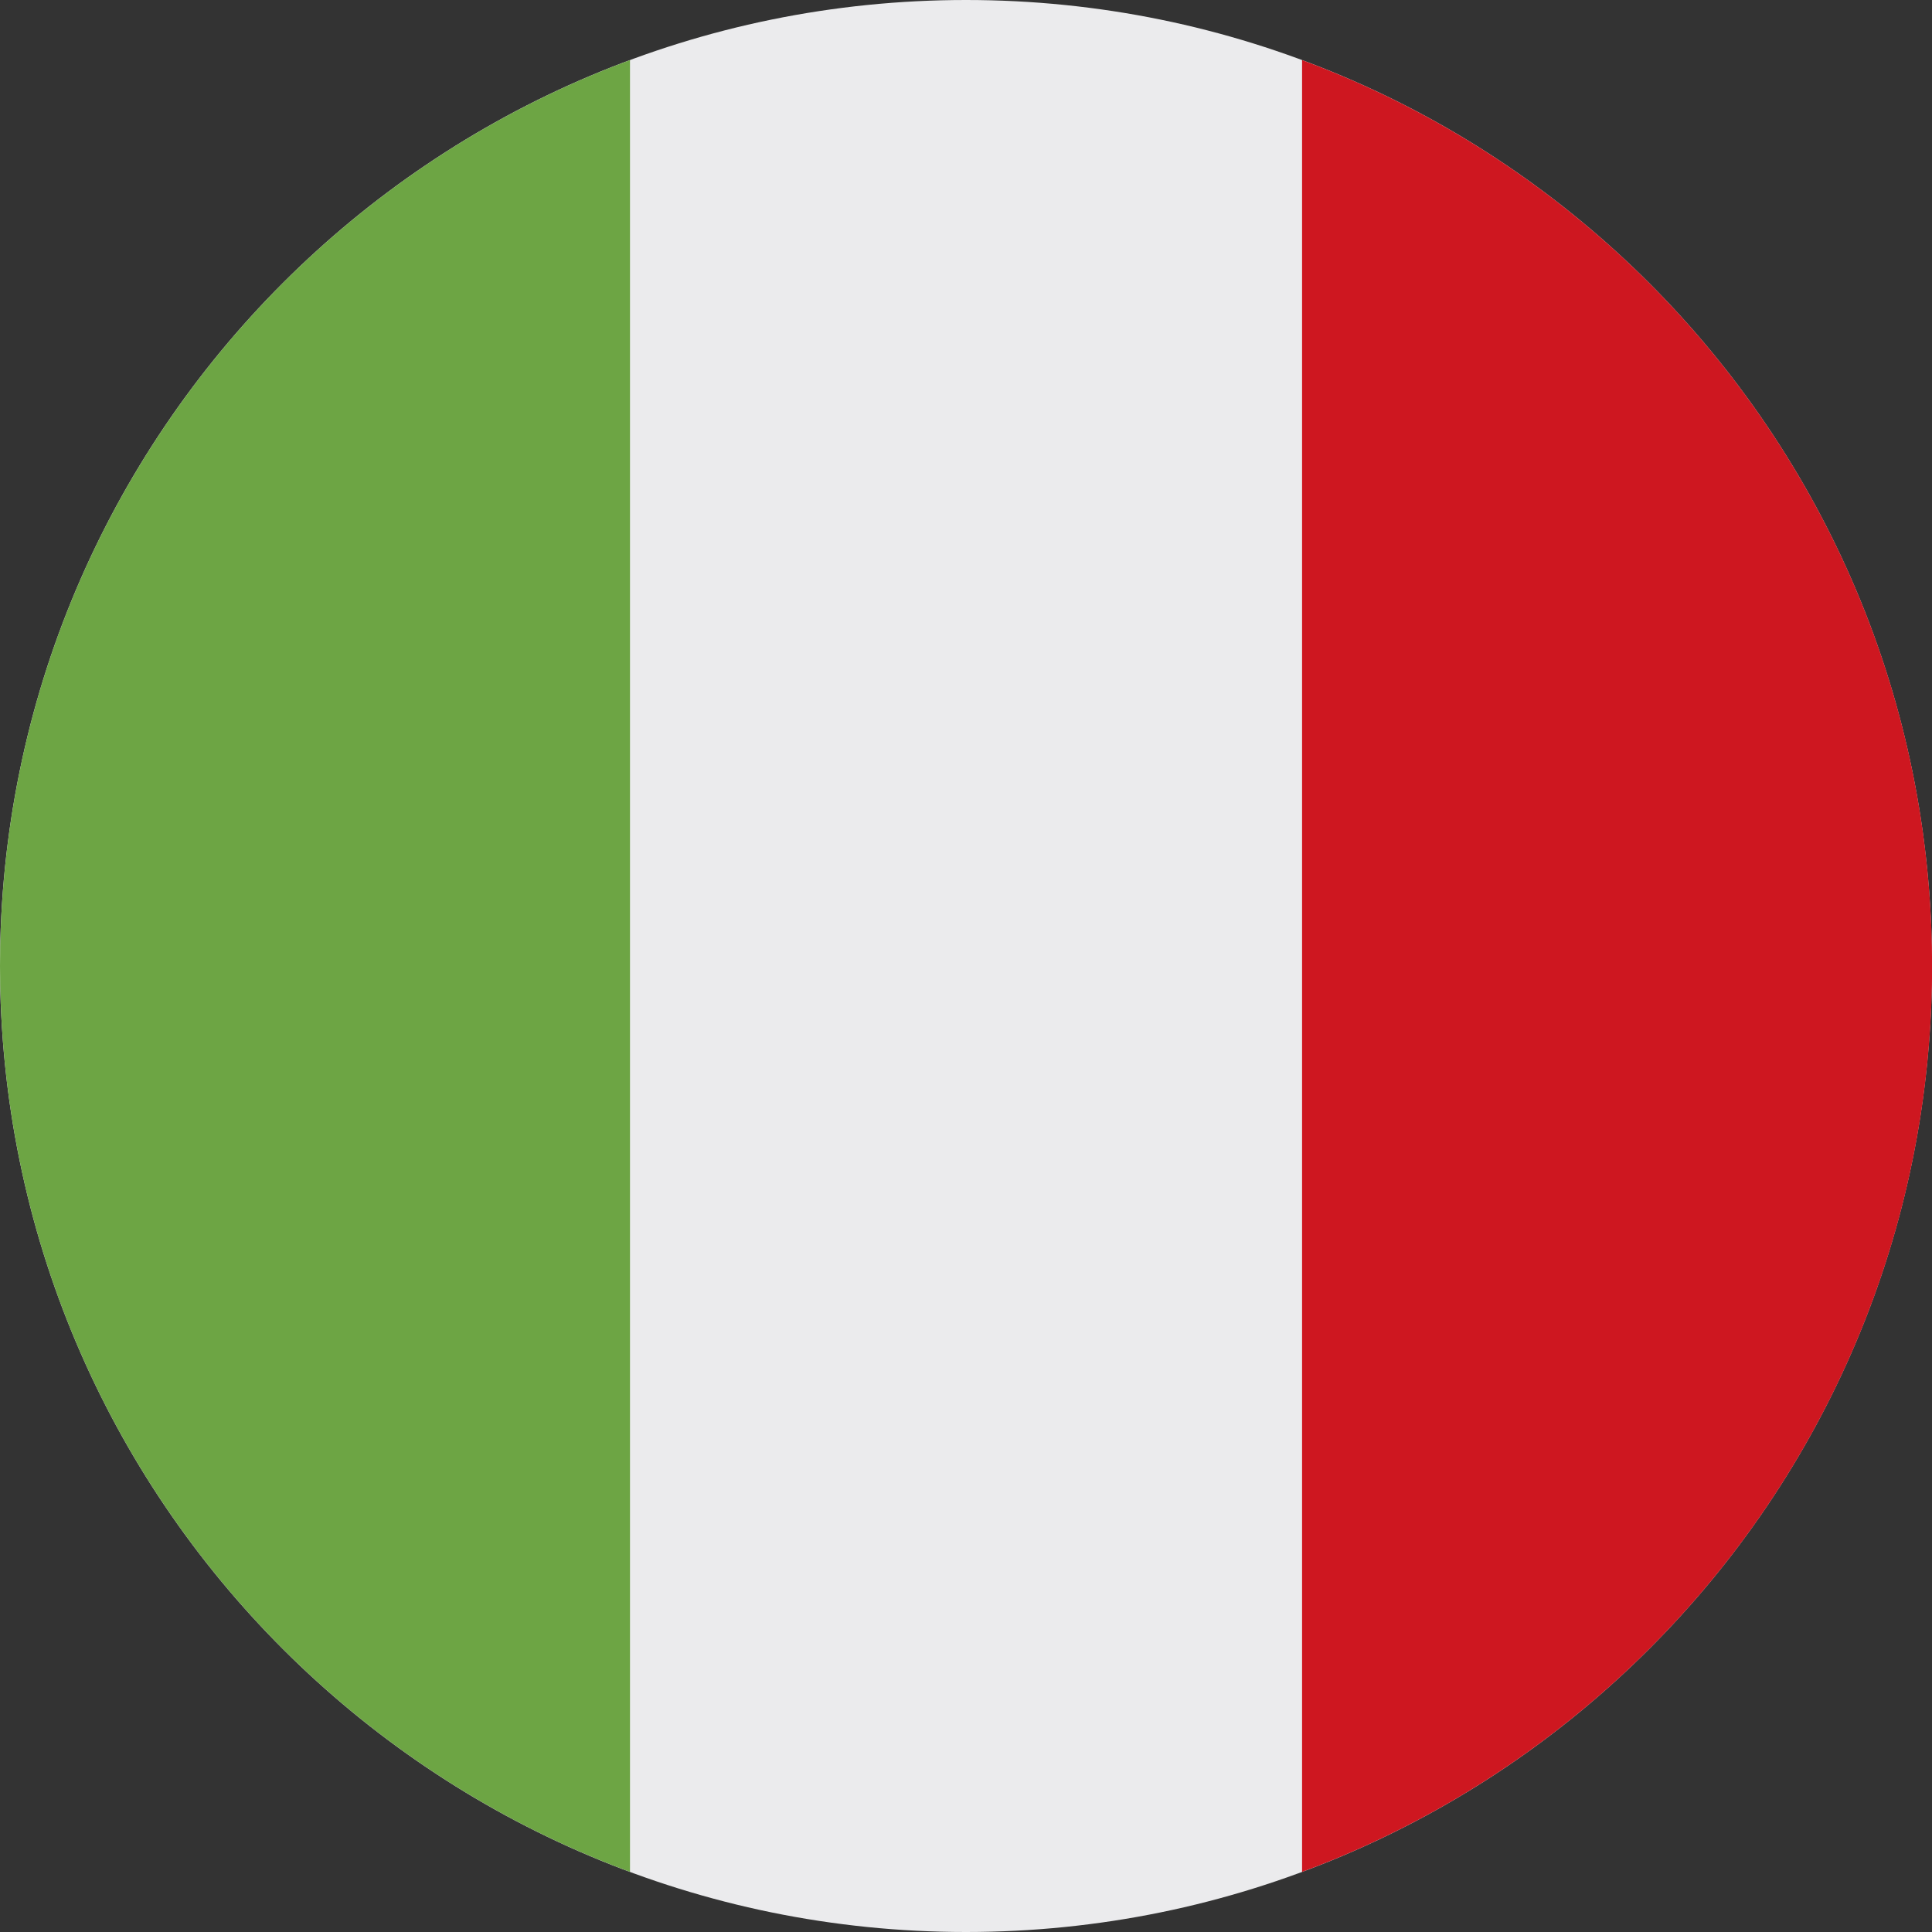 <svg width="60" height="60" viewBox="0 0 60 60" fill="none" xmlns="http://www.w3.org/2000/svg"><rect x="0" y="0" width="60" height="60" fill="#333333" stroke="none"/><g clip-path="url(#clip0_2384_3965)"><path d="M30 60c16.569 0 30-13.431 30-30C60 13.431 46.569 0 30 0 13.431 0 0 13.431 0 30c0 16.569 13.431 30 30 30z" fill="#EBEBED"/><path d="M60.003 30c0-12.899-8.142-23.895-19.566-28.134v56.268C51.862 53.895 60.004 42.9 60.004 30z" fill="#CE1720"/><path d="M0 30c0 12.9 8.141 23.895 19.565 28.134V1.866C8.141 6.105 0 17.101 0 30z" fill="#6DA544"/></g><defs><clipPath id="clip0_2384_3965"><path fill="#fff" d="M0 0h60v60H0z"/></clipPath></defs></svg>